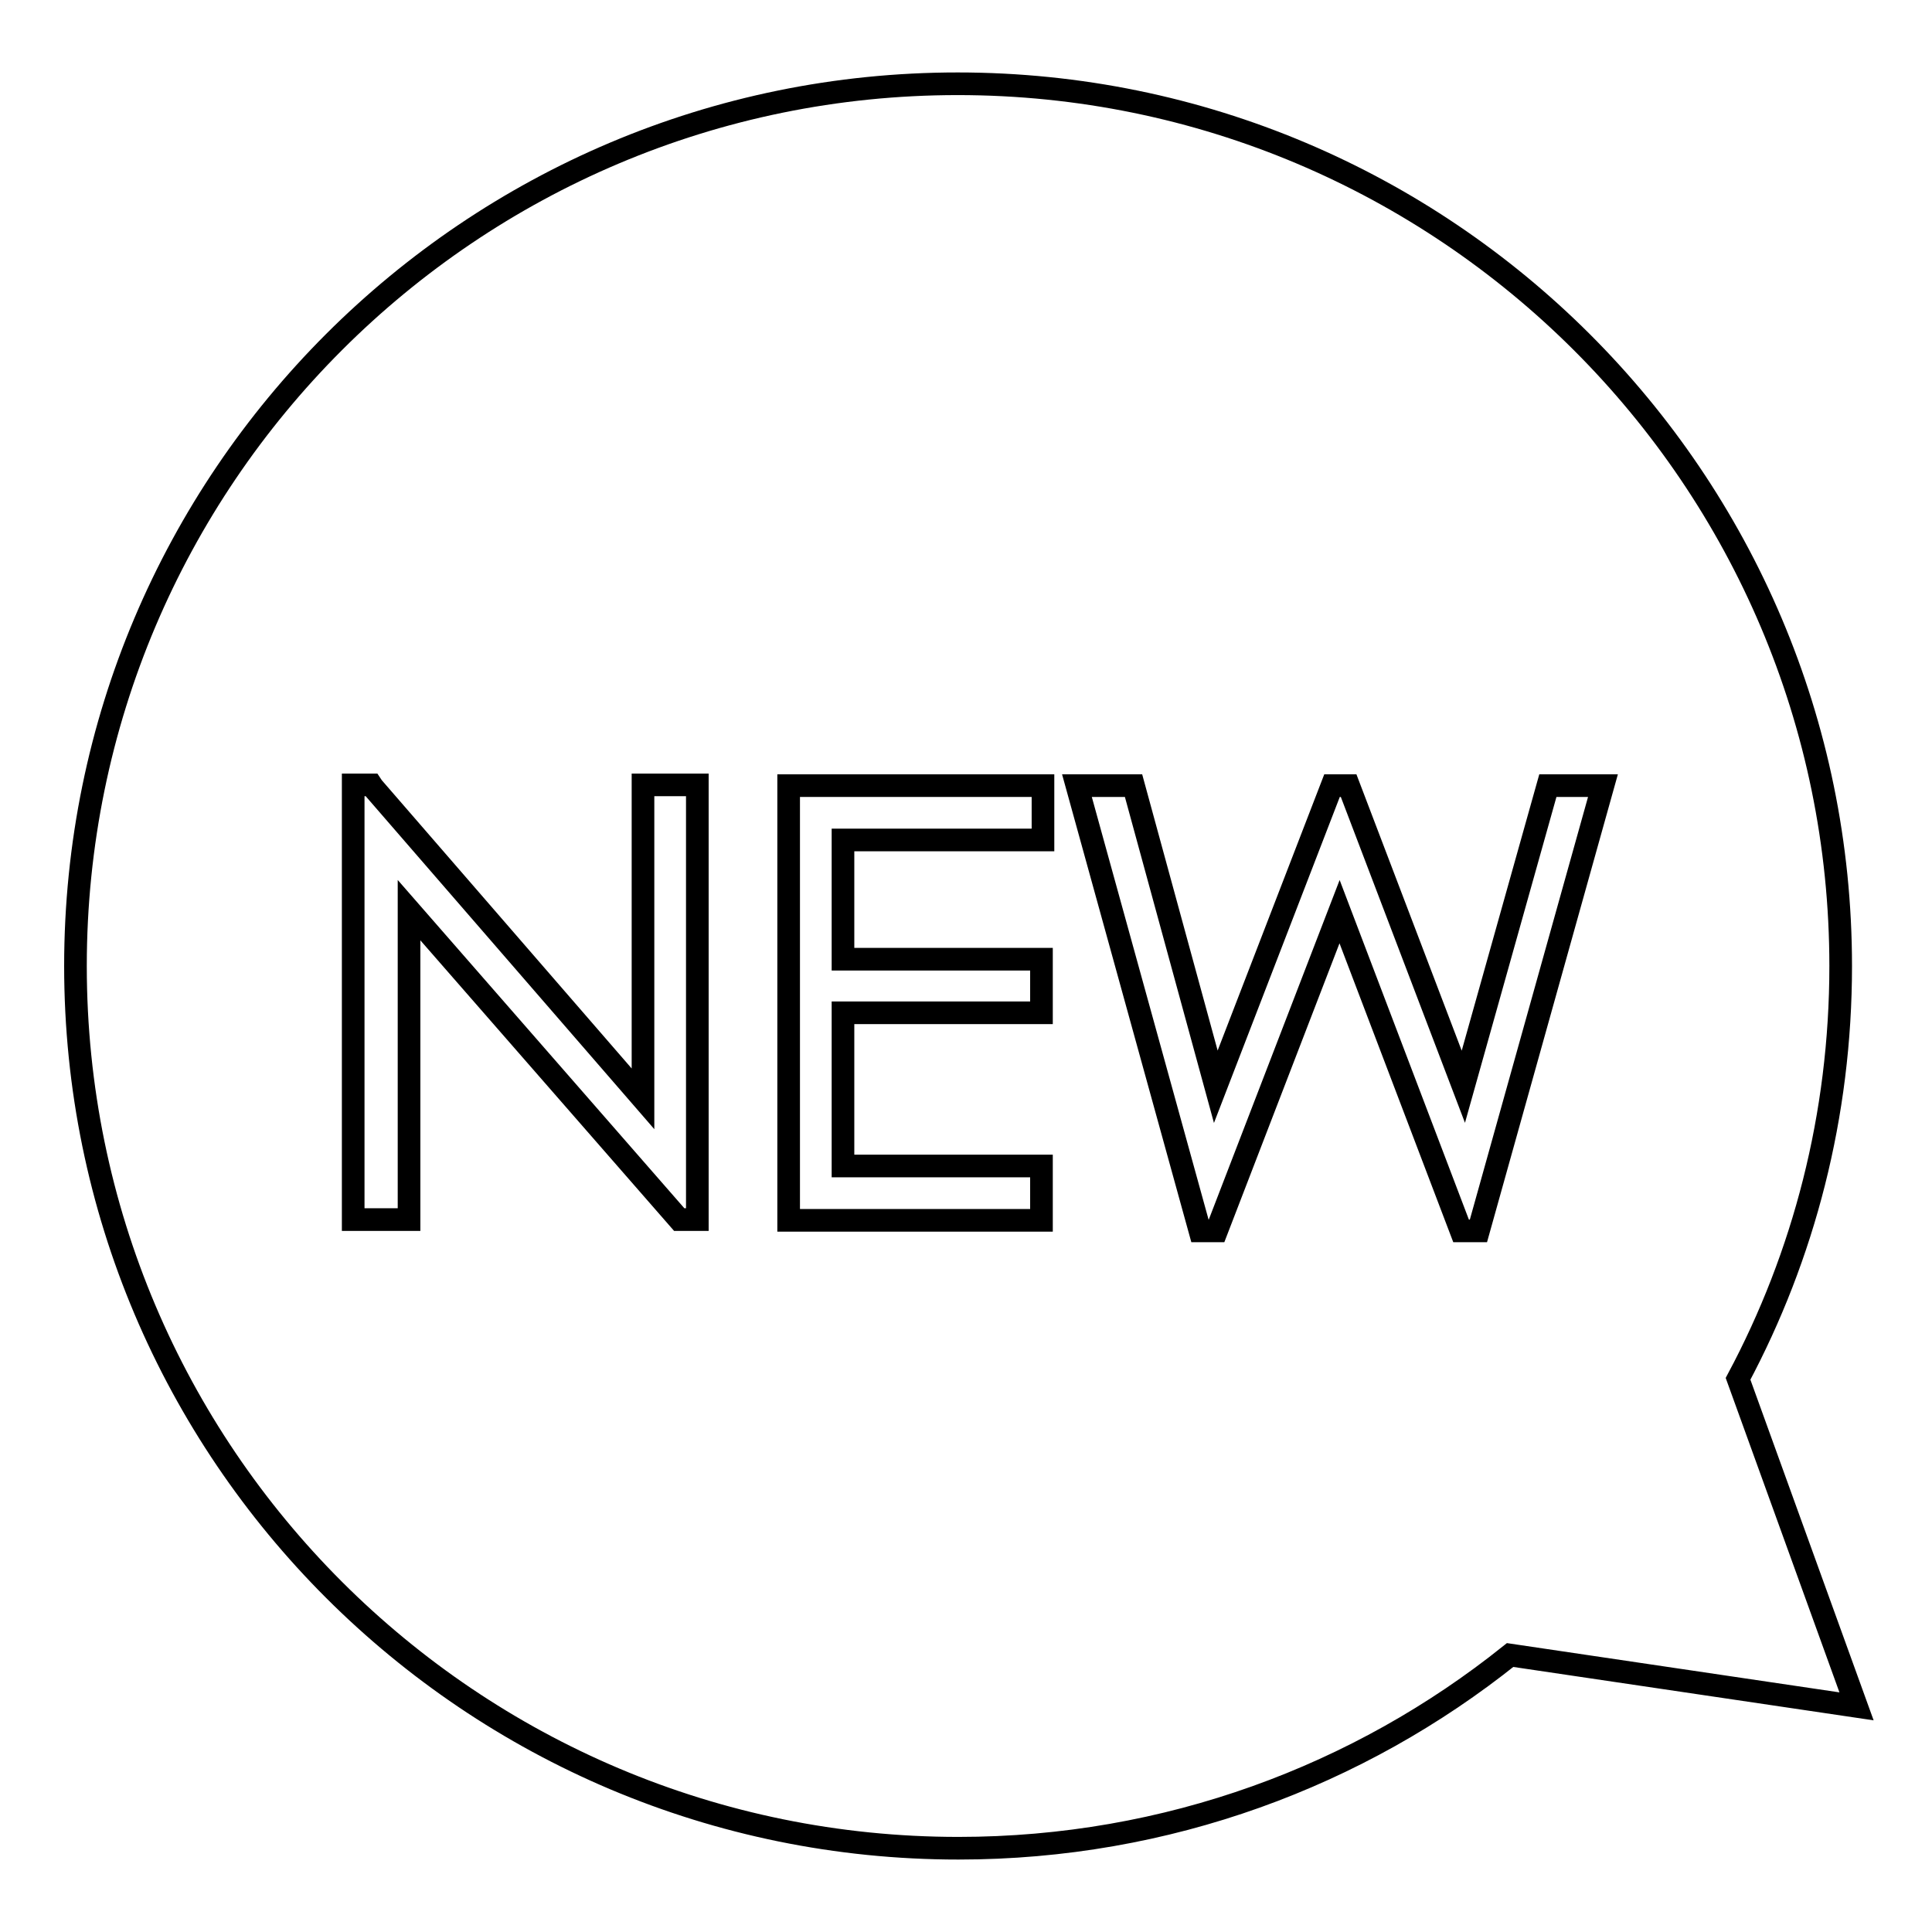 <?xml version="1.0" encoding="utf-8"?>
<!-- Svg Vector Icons : http://www.onlinewebfonts.com/icon -->
<!DOCTYPE svg PUBLIC "-//W3C//DTD SVG 1.1//EN" "http://www.w3.org/Graphics/SVG/1.1/DTD/svg11.dtd">
<svg version="1.1" xmlns="http://www.w3.org/2000/svg" xmlns:xlink="http://www.w3.org/1999/xlink" x="0px" y="0px" viewBox="0 0 256 256" enable-background="new 0 0 256 256" xml:space="preserve">
<g><g><path stroke-width="3" fill-opacity="0" stroke="#000000"  d="M200.1,219.3c-20,16-45.4,25.6-73.1,25.6C62.4,244.9,10,192.6,10,128S62.4,11.1,126.9,11.1S243.9,63.4,243.9,128c0,19.8-4.9,38.4-13.6,54.7l15.7,43.4L200.1,219.3z"/><path stroke-width="3" fill-opacity="0" stroke="#000000"  d="M85.2,145.6l-35.8-41.3l-0.2-0.3h-2.4v57.6h7.4v-41l35.8,41h2.4v-57.6h-7.2V145.6z"/><path stroke-width="3" fill-opacity="0" stroke="#000000"  d="M104.4,161.7H138v-7.2h-26.3v-20.3h26.3v-7.1h-26.3v-15.8h26.5v-7.2h-33.7V161.7z"/><path stroke-width="3" fill-opacity="0" stroke="#000000"  d="M205.1,104.1L193.9,144l-15.2-39.9h-2.2L161.1,144l-10.9-39.9h-7.5l16.3,59h2.2l16.3-42.3l16.1,42.3h2.3l16.5-59H205.1L205.1,104.1z"/></g></g>
</svg>